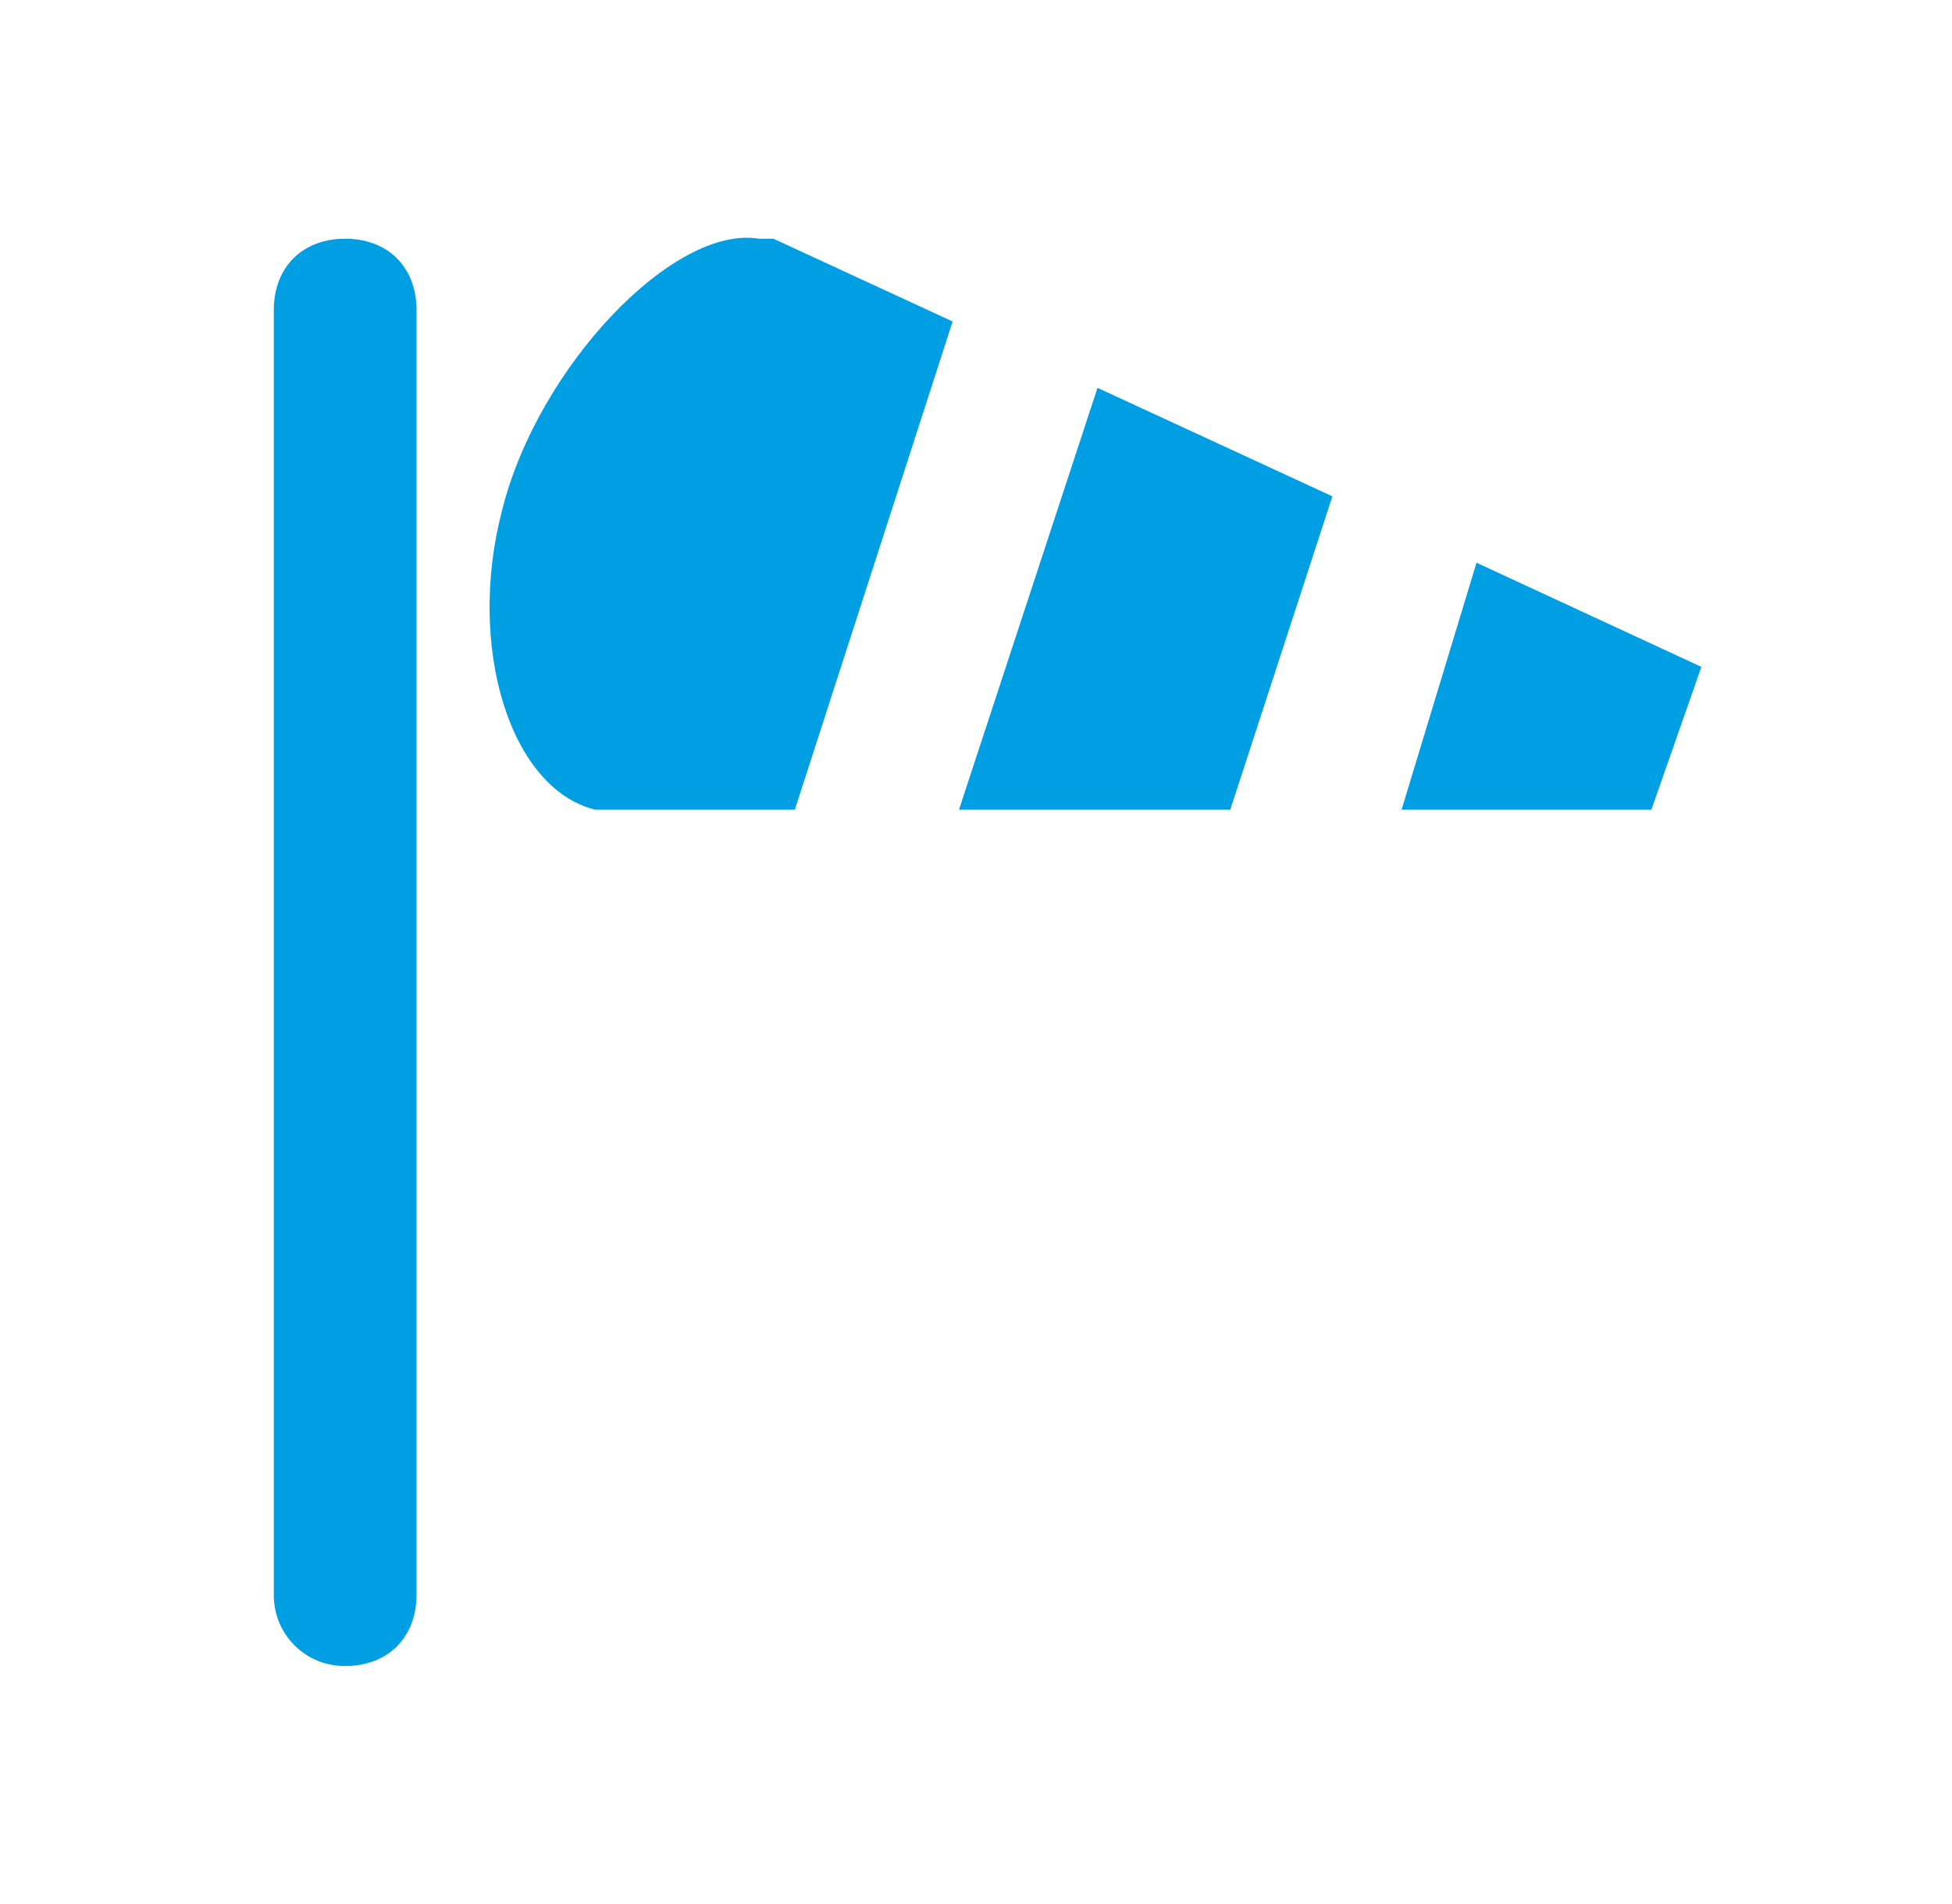 <svg width="41" height="40" viewBox="0 0 41 40" fill="none" xmlns="http://www.w3.org/2000/svg">
    <path d="M7.25 5.015C6.35 5.015 5.751 5.615 5.751 6.514V33.501C5.751 33.906 5.901 34.28 6.186 34.565C6.47 34.85 6.845 35 7.25 35C8.15 35 8.749 34.4 8.749 33.501V6.514C8.749 5.615 8.15 5.015 7.25 5.015ZM16.096 5.015H15.946C14.146 4.715 11.298 7.714 10.548 10.712C9.799 13.561 10.698 16.559 12.497 17.009H16.695L20.009 6.754L16.245 5.015H16.096ZM20.143 17.009H25.841L27.985 10.427L23.052 8.148L20.143 17.009ZM31.013 11.822L29.439 17.009H34.686L35.736 14.01L31.013 11.822Z" fill="#009EE2"/>
</svg>
